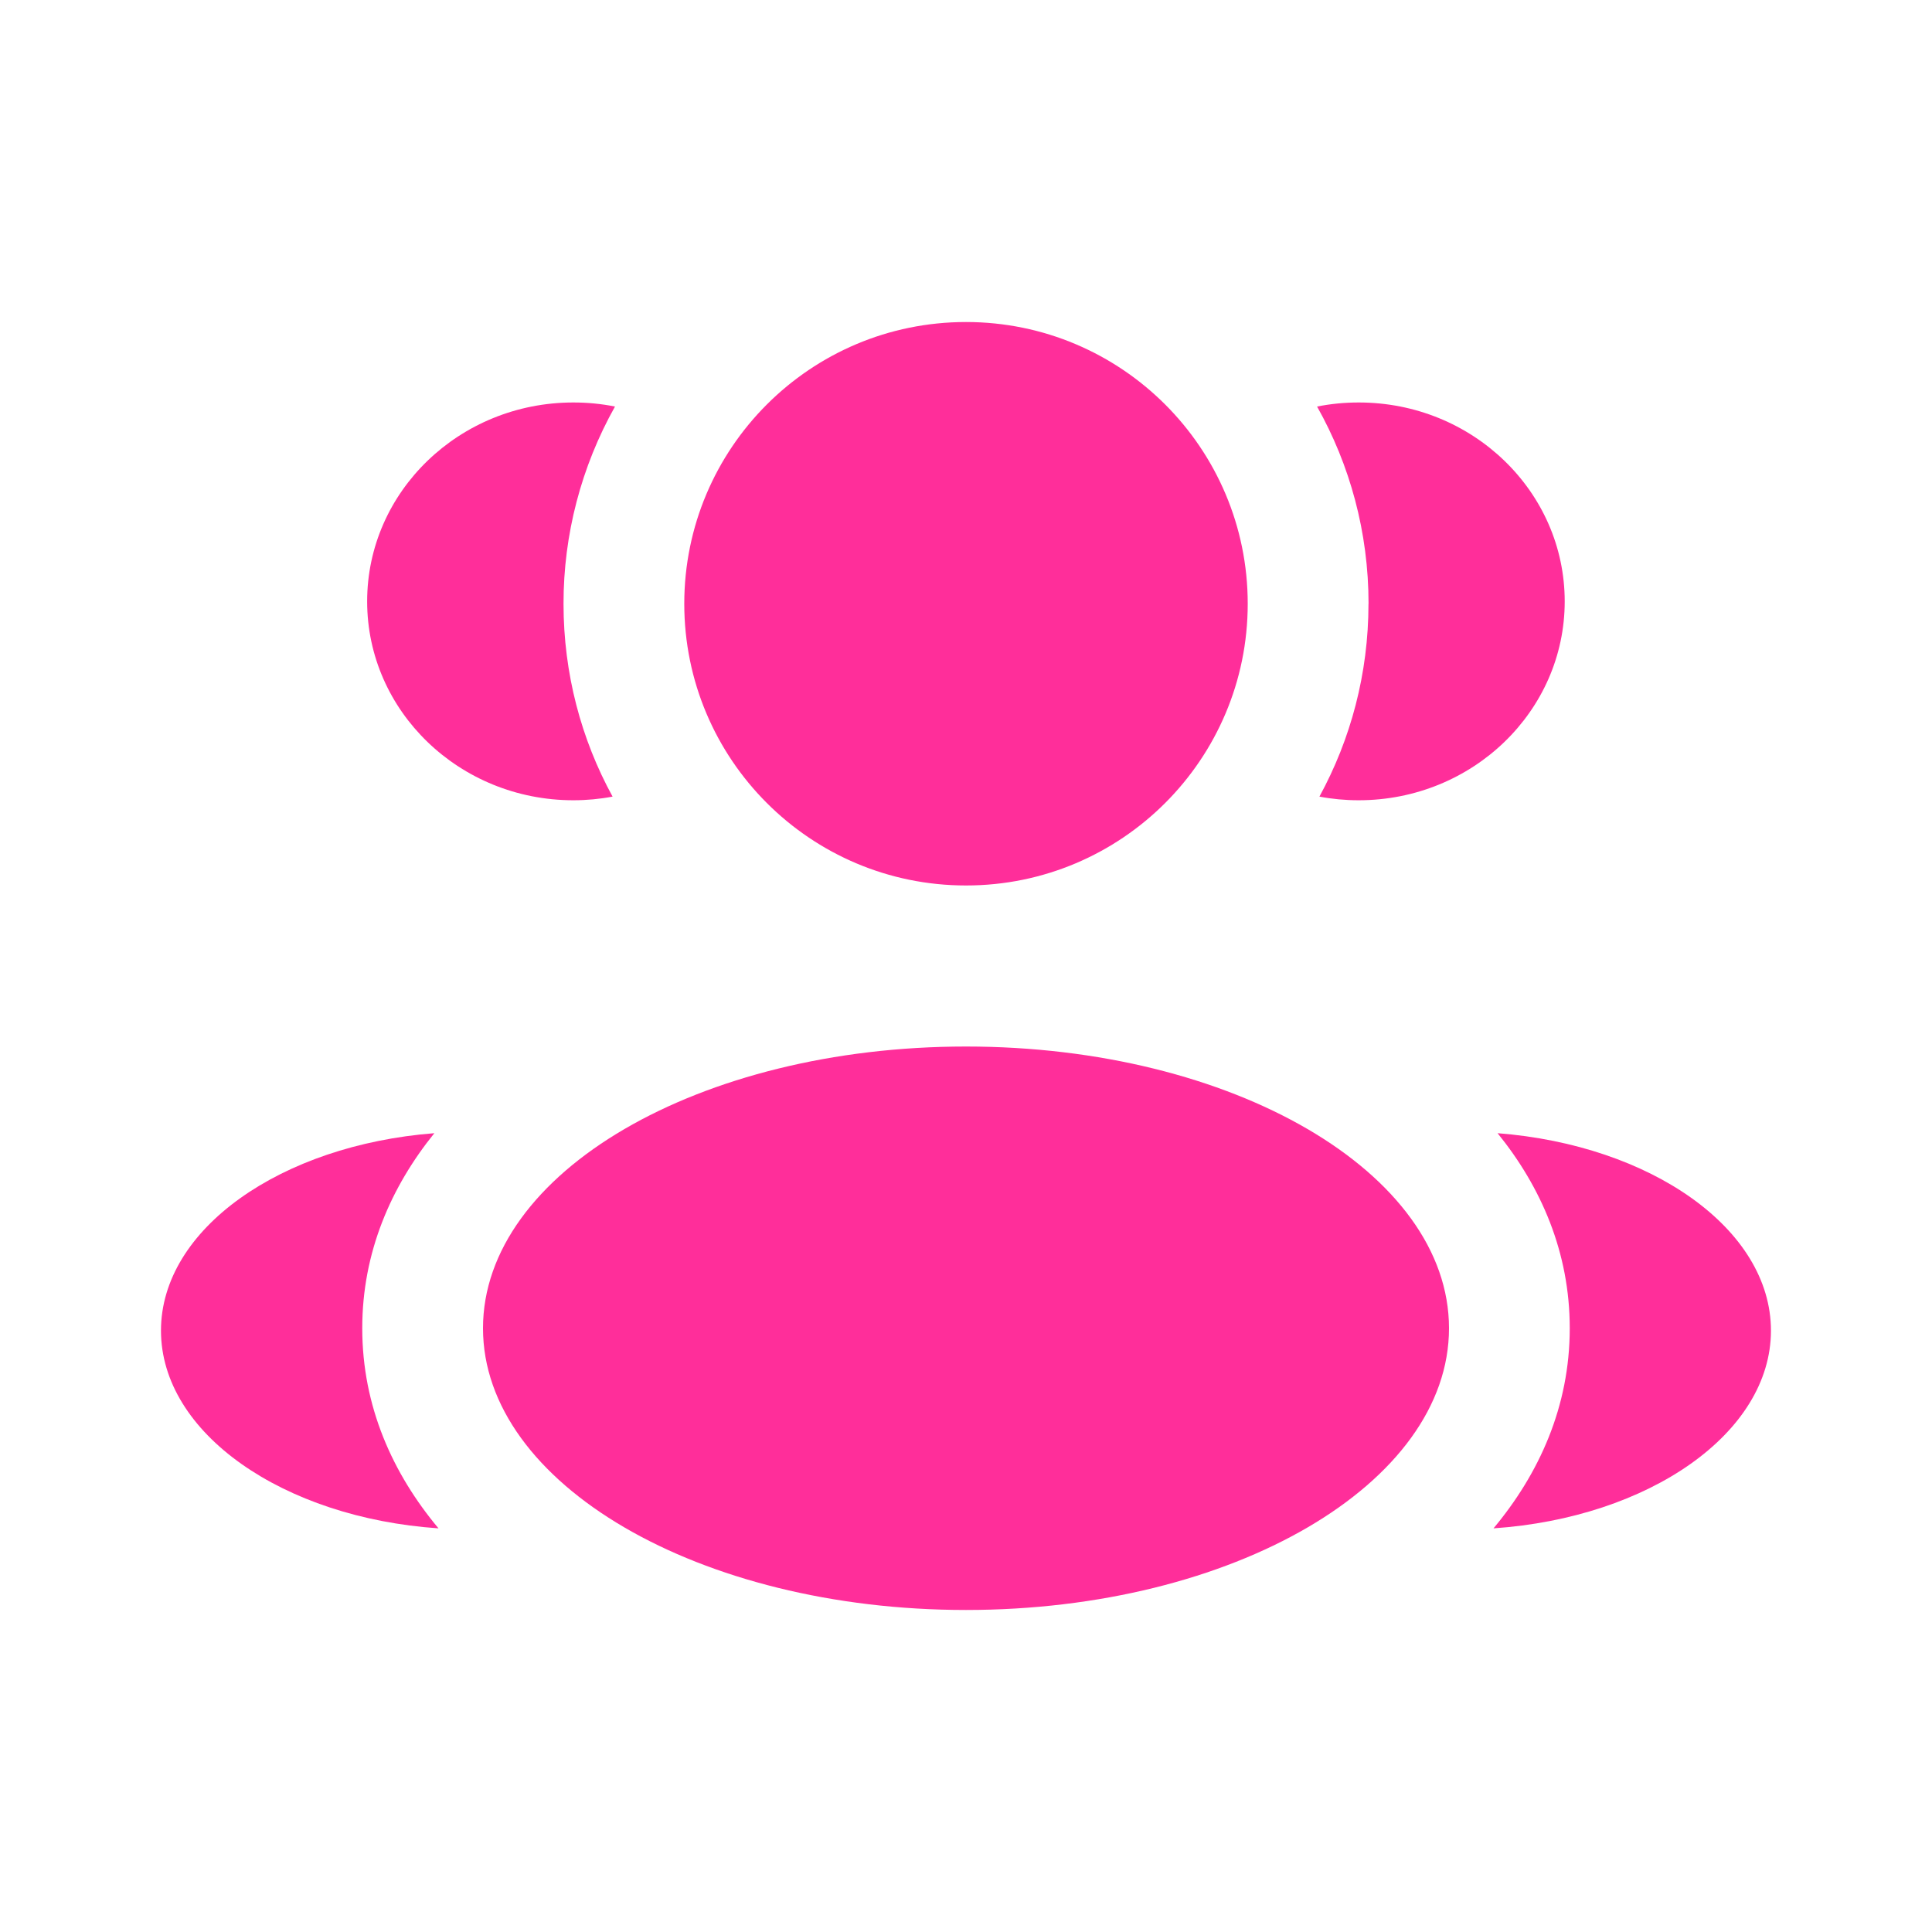 <svg width="28" height="28" viewBox="0 0 28 28" fill="none" xmlns="http://www.w3.org/2000/svg">
<path fill-rule="evenodd" clip-rule="evenodd" d="M18.083 8.75C18.083 11.005 16.255 12.833 14 12.833C11.745 12.833 9.917 11.005 9.917 8.75C9.917 6.495 11.745 4.667 14 4.667C16.255 4.667 18.083 6.495 18.083 8.75Z" fill="#FF2E9A"/>
<path fill-rule="evenodd" clip-rule="evenodd" d="M21 19.25C21 21.505 17.866 23.333 14 23.333C10.134 23.333 7 21.505 7 19.25C7 16.995 10.134 15.167 14 15.167C17.866 15.167 21 16.995 21 19.25Z" fill="#FF2E9A"/>
<path fill-rule="evenodd" clip-rule="evenodd" d="M8.309 5.833C8.517 5.833 8.718 5.853 8.913 5.892C8.423 6.765 8.166 7.749 8.167 8.75C8.167 9.763 8.424 10.716 8.878 11.545C8.694 11.58 8.504 11.598 8.309 11.598C6.659 11.598 5.321 10.307 5.321 8.716C5.321 7.125 6.659 5.833 8.309 5.833Z" fill="#FF2E9A"/>
<path fill-rule="evenodd" clip-rule="evenodd" d="M6.355 22.15C5.693 21.358 5.25 20.386 5.25 19.25C5.25 18.149 5.667 17.201 6.295 16.423C4.072 16.596 2.333 17.811 2.333 19.284C2.333 20.771 4.103 21.996 6.355 22.15Z" fill="#FF2E9A"/>
<path fill-rule="evenodd" clip-rule="evenodd" d="M19.833 8.75C19.833 9.763 19.575 10.716 19.122 11.545C19.305 11.58 19.495 11.598 19.691 11.598C21.34 11.598 22.677 10.307 22.677 8.716C22.677 7.125 21.342 5.833 19.692 5.833C19.484 5.833 19.283 5.853 19.088 5.892C19.563 6.736 19.834 7.712 19.834 8.75" fill="#FF2E9A"/>
<path fill-rule="evenodd" clip-rule="evenodd" d="M21.645 22.15C23.897 21.996 25.666 20.771 25.666 19.284C25.666 17.81 23.927 16.596 21.704 16.423C22.334 17.201 22.75 18.149 22.75 19.25C22.75 20.386 22.306 21.358 21.645 22.15Z" fill="#FF2E9A"/>
</svg>
